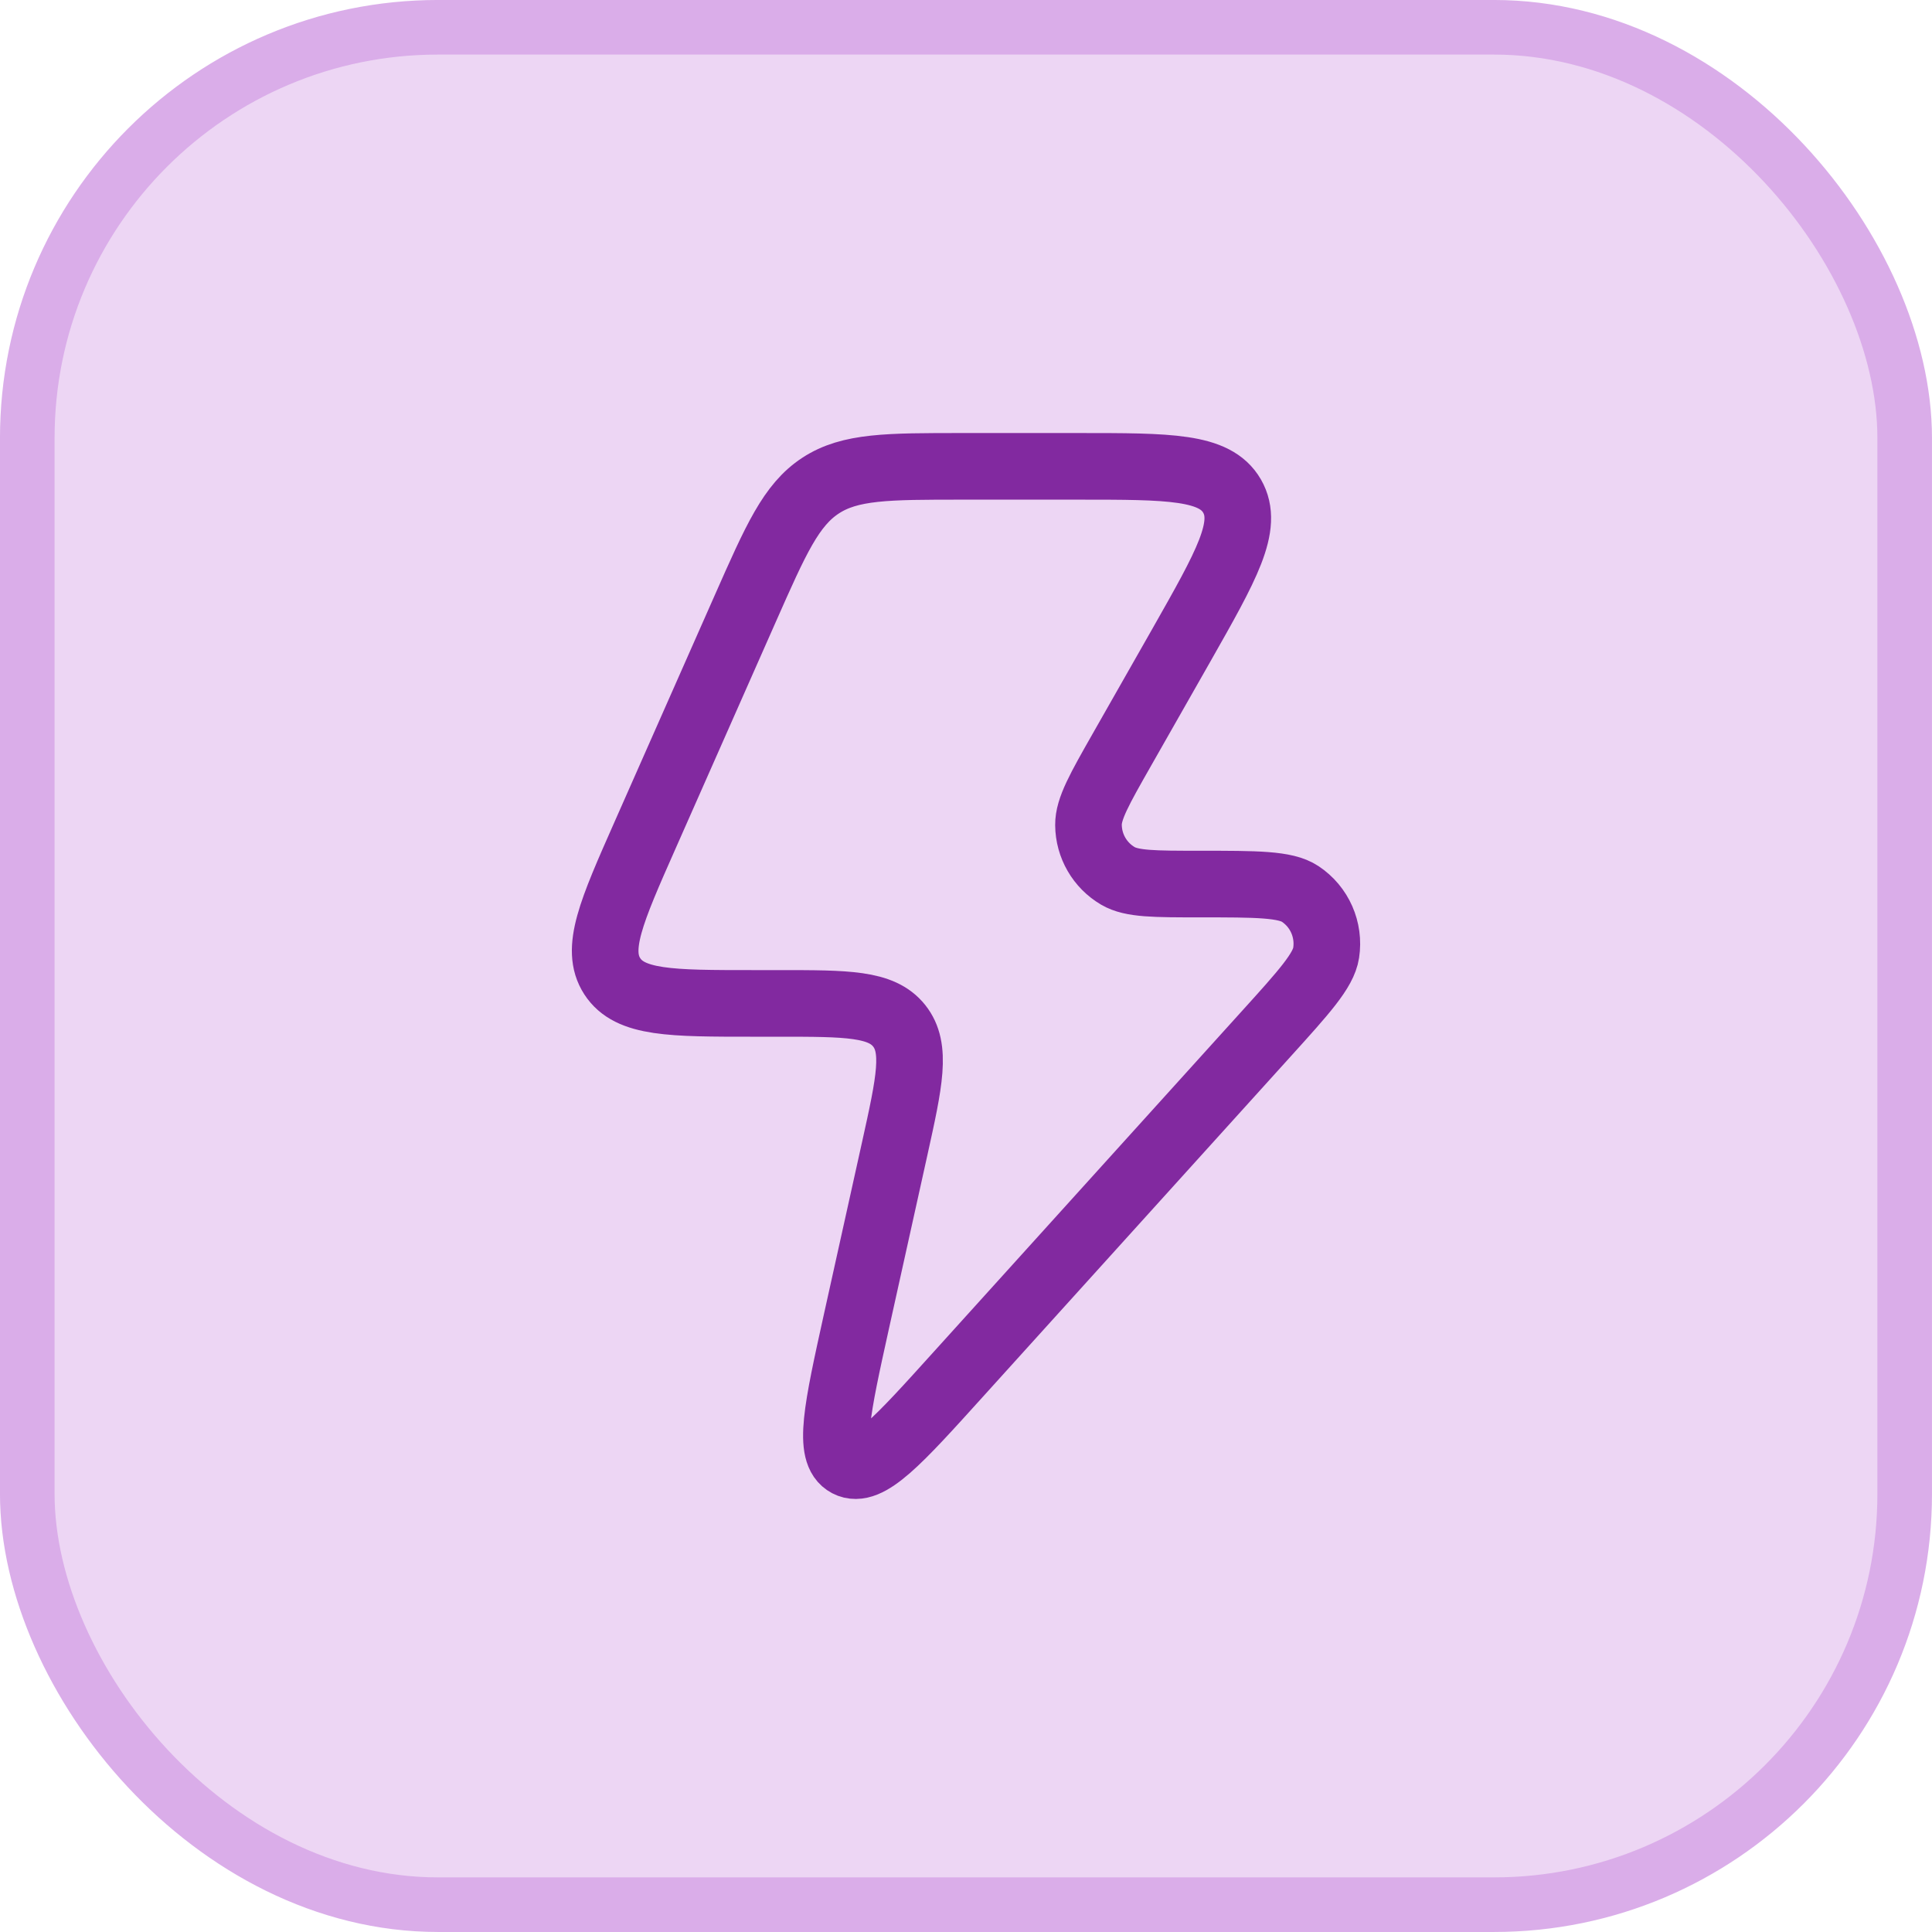 <svg width="58" height="58" viewBox="0 0 58 58" fill="none" xmlns="http://www.w3.org/2000/svg">
<rect x="0.819" y="0.819" width="56.361" height="56.361" rx="12.331" fill="#EDD6F4"/>
<rect x="0.819" y="0.819" width="56.361" height="56.361" rx="12.331" stroke="#DAADE9" stroke-width="1.639"/>
<path d="M23.38 30.123H22.617C20.143 30.123 18.908 30.123 18.38 29.307C17.853 28.492 18.355 27.357 19.36 25.085L22.38 18.255C23.293 16.19 23.75 15.157 24.635 14.578C25.52 14 26.643 14 28.892 14H32.375C35.105 14 36.472 14 36.987 14.892C37.502 15.785 36.823 16.975 35.47 19.36L33.682 22.503C33.008 23.688 32.672 24.28 32.677 24.767C32.682 25.397 33.018 25.977 33.56 26.295C33.977 26.54 34.655 26.54 36.012 26.54C37.728 26.54 38.587 26.54 39.033 26.837C39.615 27.223 39.918 27.913 39.812 28.605C39.73 29.138 39.153 29.777 37.998 31.053L28.773 41.253C26.962 43.258 26.057 44.26 25.447 43.942C24.838 43.625 25.13 42.303 25.713 39.66L26.86 34.483C27.305 32.47 27.527 31.463 26.993 30.793C26.457 30.123 25.432 30.123 23.38 30.123Z" stroke="#8229A0" stroke-width="2" stroke-linecap="round" stroke-linejoin="round"/>
</svg>
